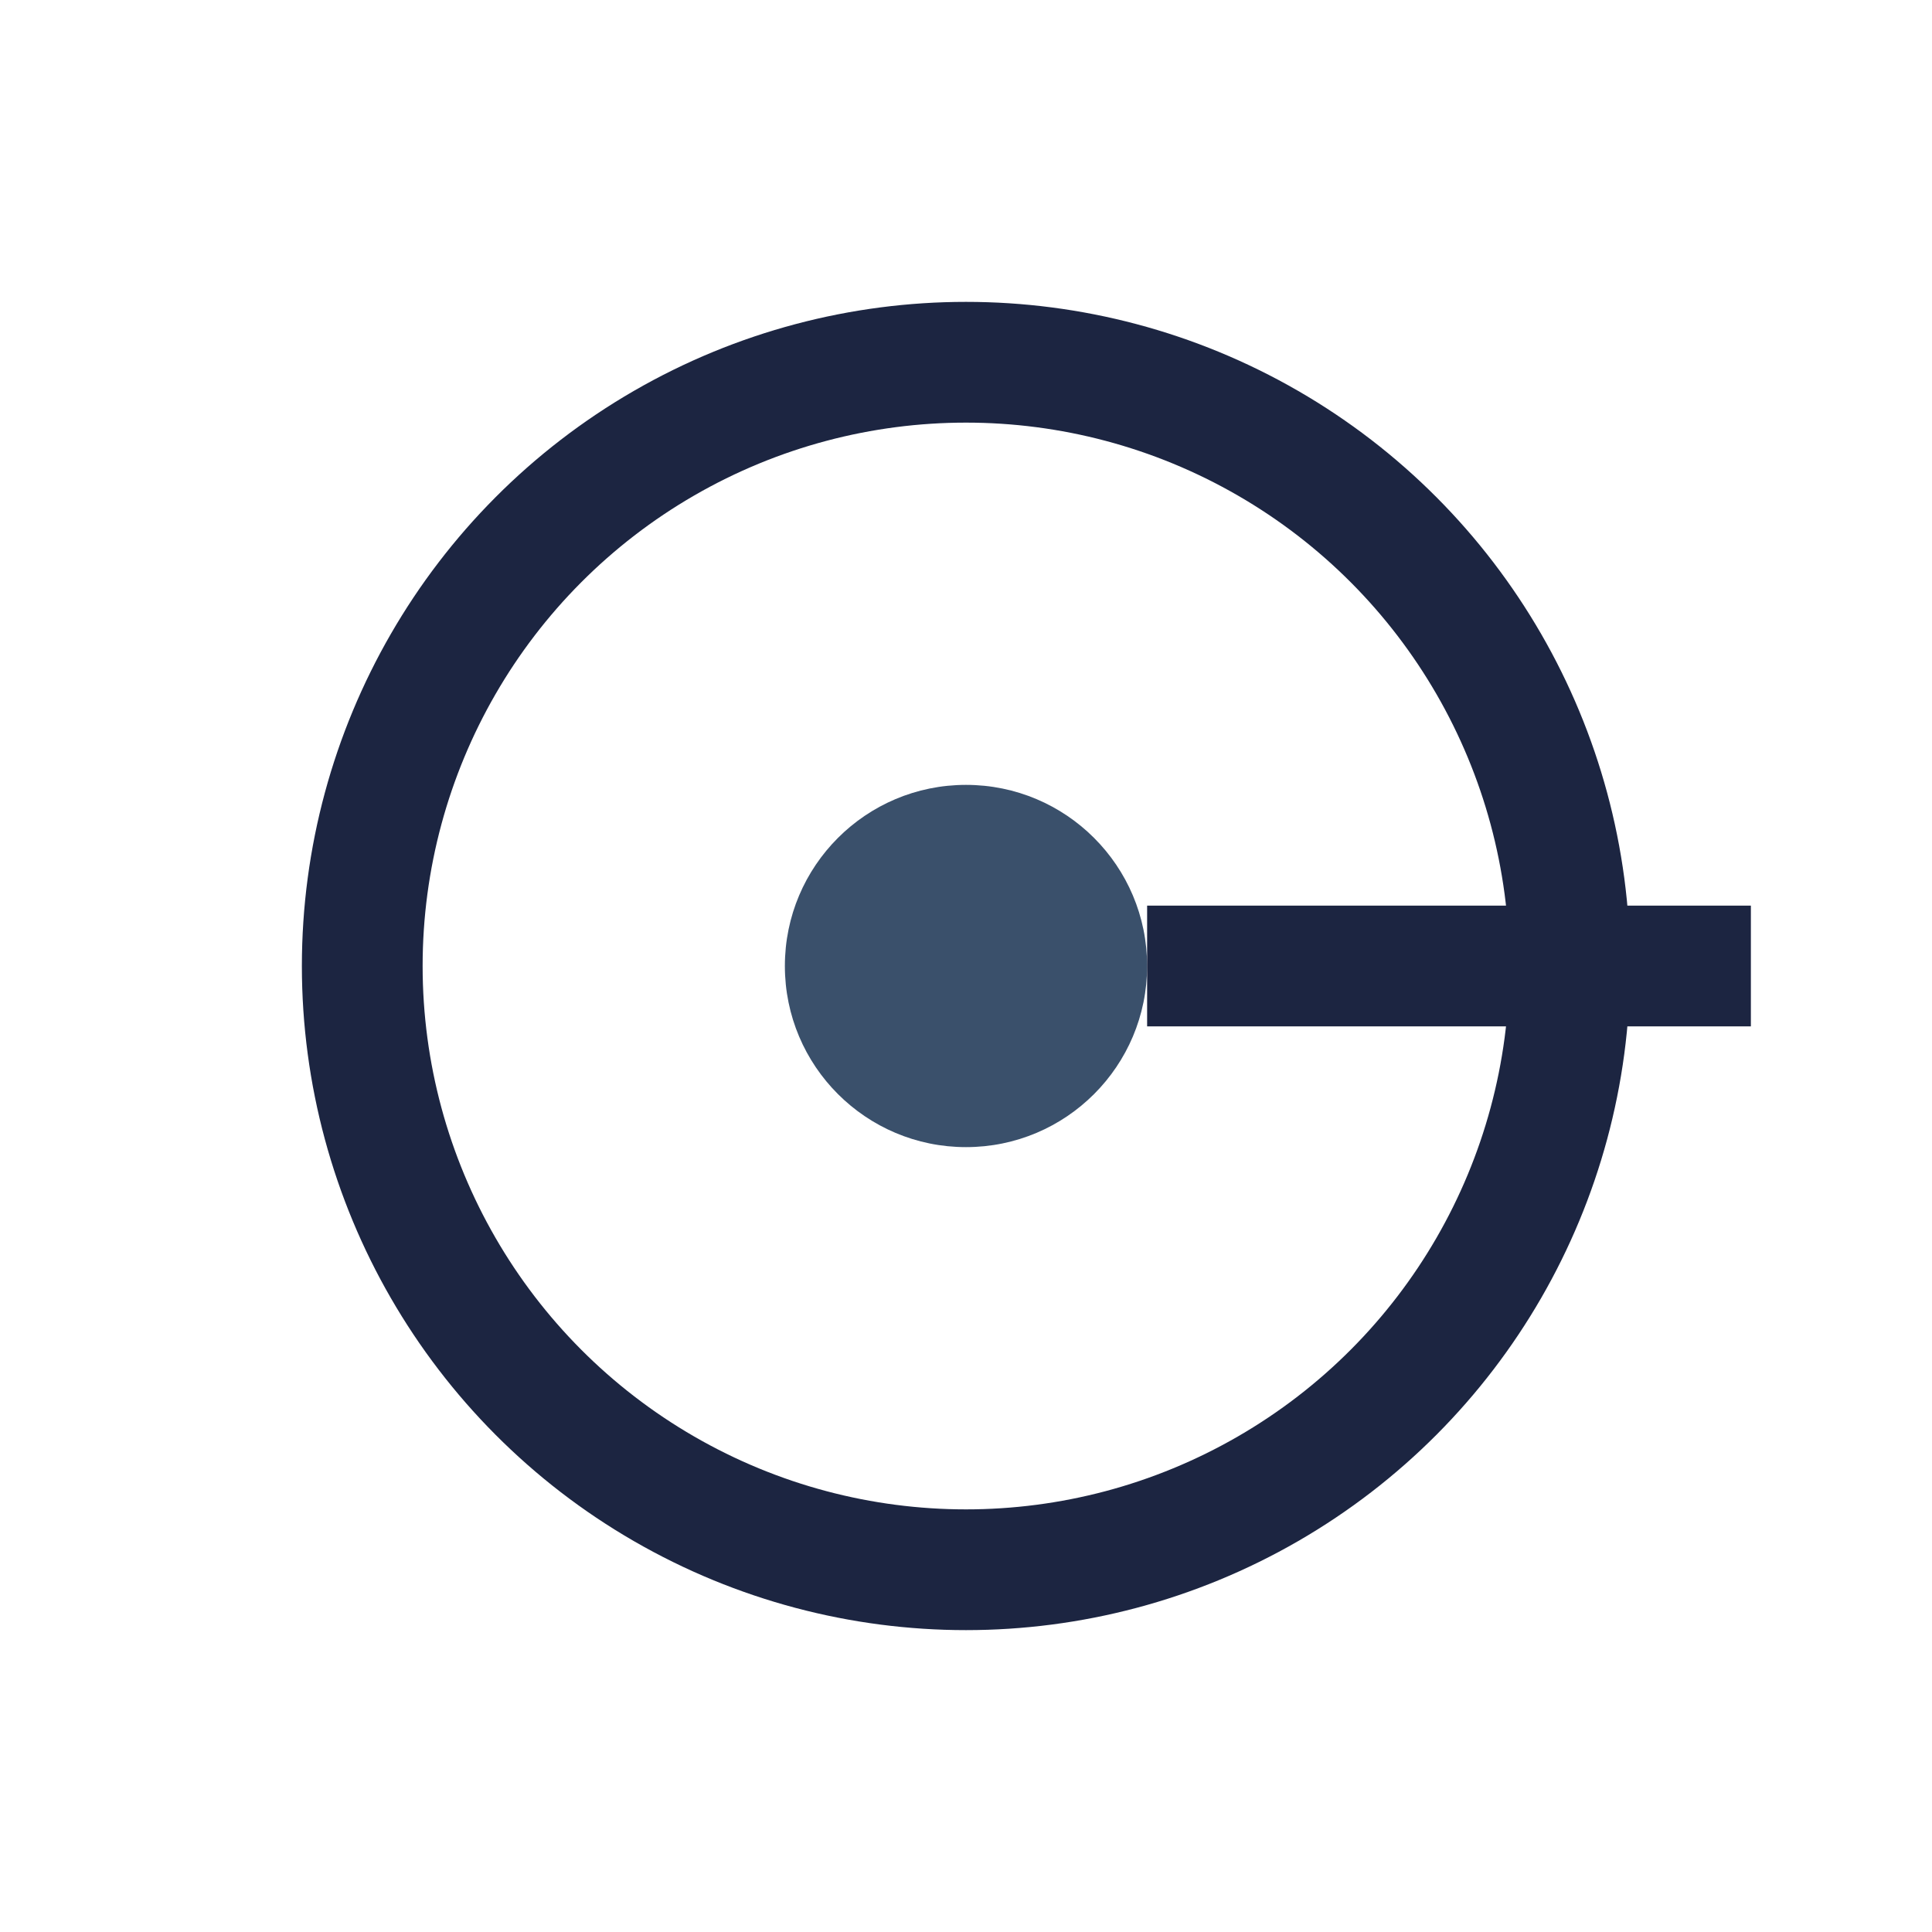 <?xml version="1.0" encoding="UTF-8"?>
<svg xmlns="http://www.w3.org/2000/svg" width="32" height="32" viewBox="0 0 32 32"><circle cx="16" cy="16" r="10" fill="none" stroke="#1C2541" stroke-width="2"/><circle cx="16" cy="16" r="3" fill="#3A506B"/><polyline points="19,16 29,16" fill="none" stroke="#1C2541" stroke-width="2"/></svg>